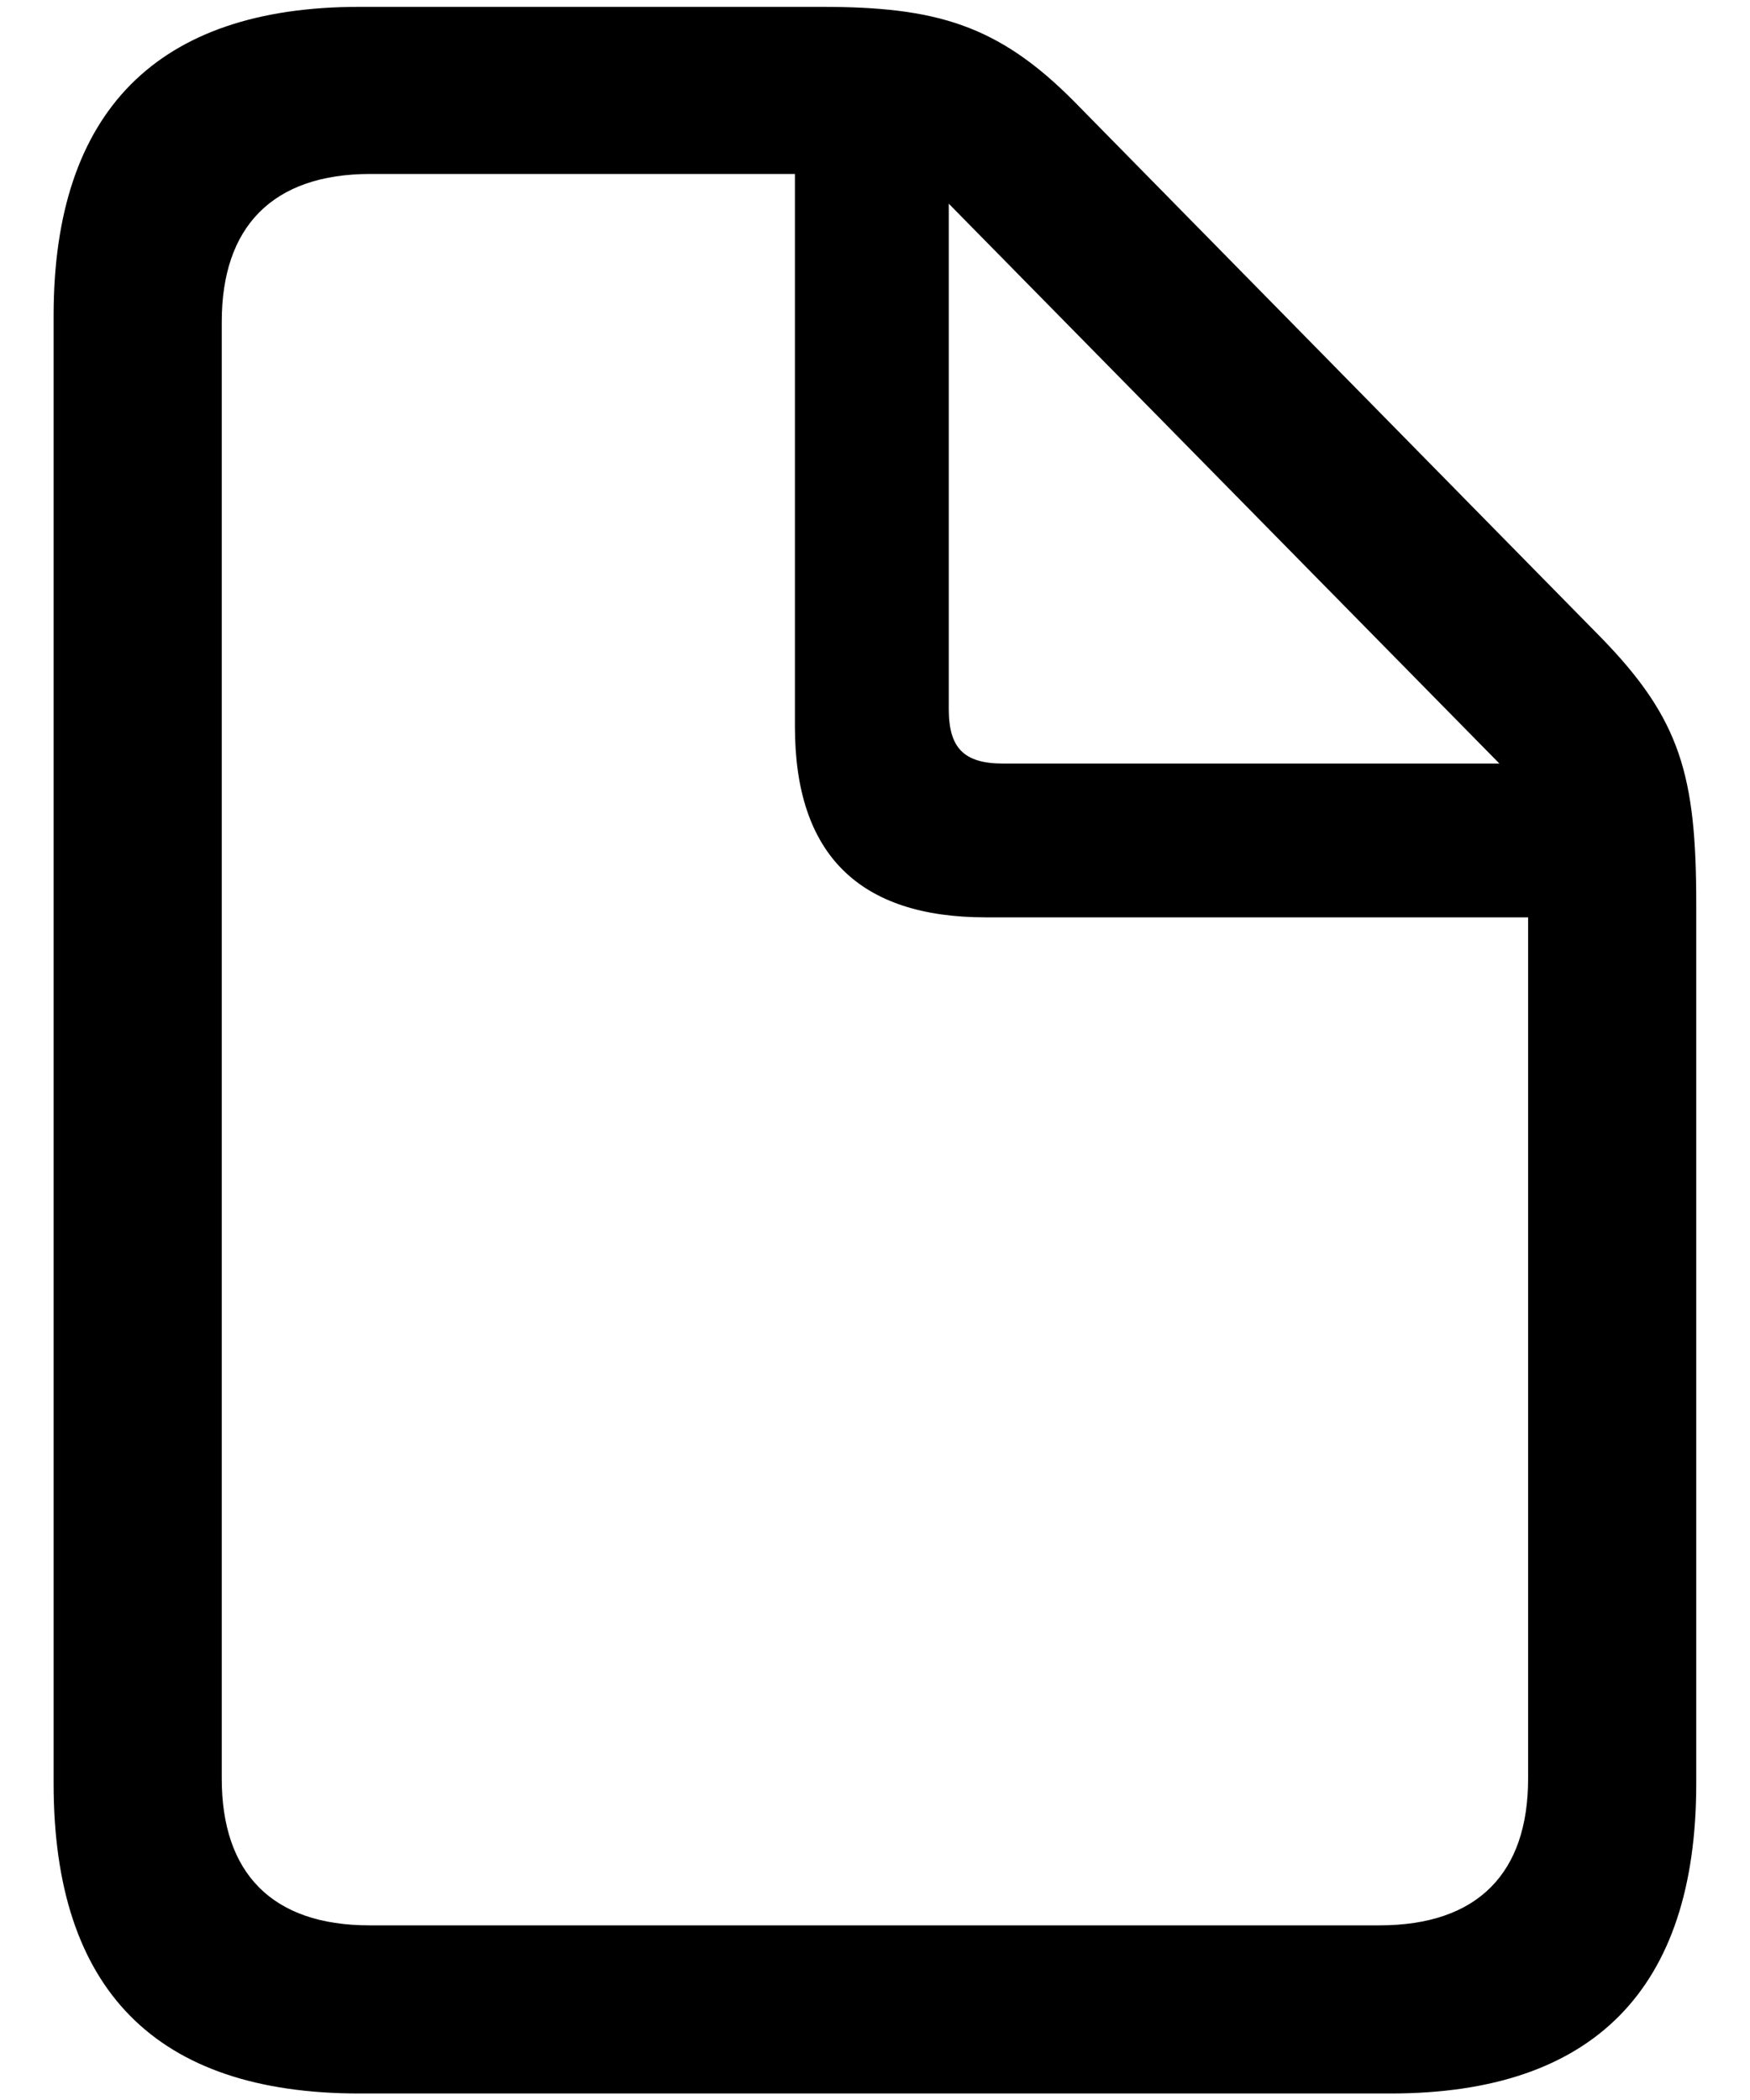 <svg width="25" height="30" viewBox="0 0 25 30" fill="none" xmlns="http://www.w3.org/2000/svg">
<path d="M5.131 29.907C2.23 29.907 0.766 28.428 0.766 25.483V4.507C0.766 1.592 2.245 0.098 5.131 0.098H11.737C13.363 0.098 14.257 0.347 15.355 1.46L22.87 9.106C24.013 10.278 24.232 11.084 24.232 12.915V25.483C24.232 28.413 22.768 29.907 19.867 29.907H5.131ZM5.277 27.505H19.706C21.112 27.505 21.83 26.758 21.83 25.41V13.105H14.081C12.279 13.105 11.356 12.212 11.356 10.381V2.485H5.292C3.886 2.485 3.168 3.247 3.168 4.595V25.41C3.168 26.758 3.886 27.505 5.277 27.505ZM14.33 10.908H21.42L13.554 2.91V10.132C13.554 10.688 13.773 10.908 14.33 10.908Z" fill="black"/>
</svg>
